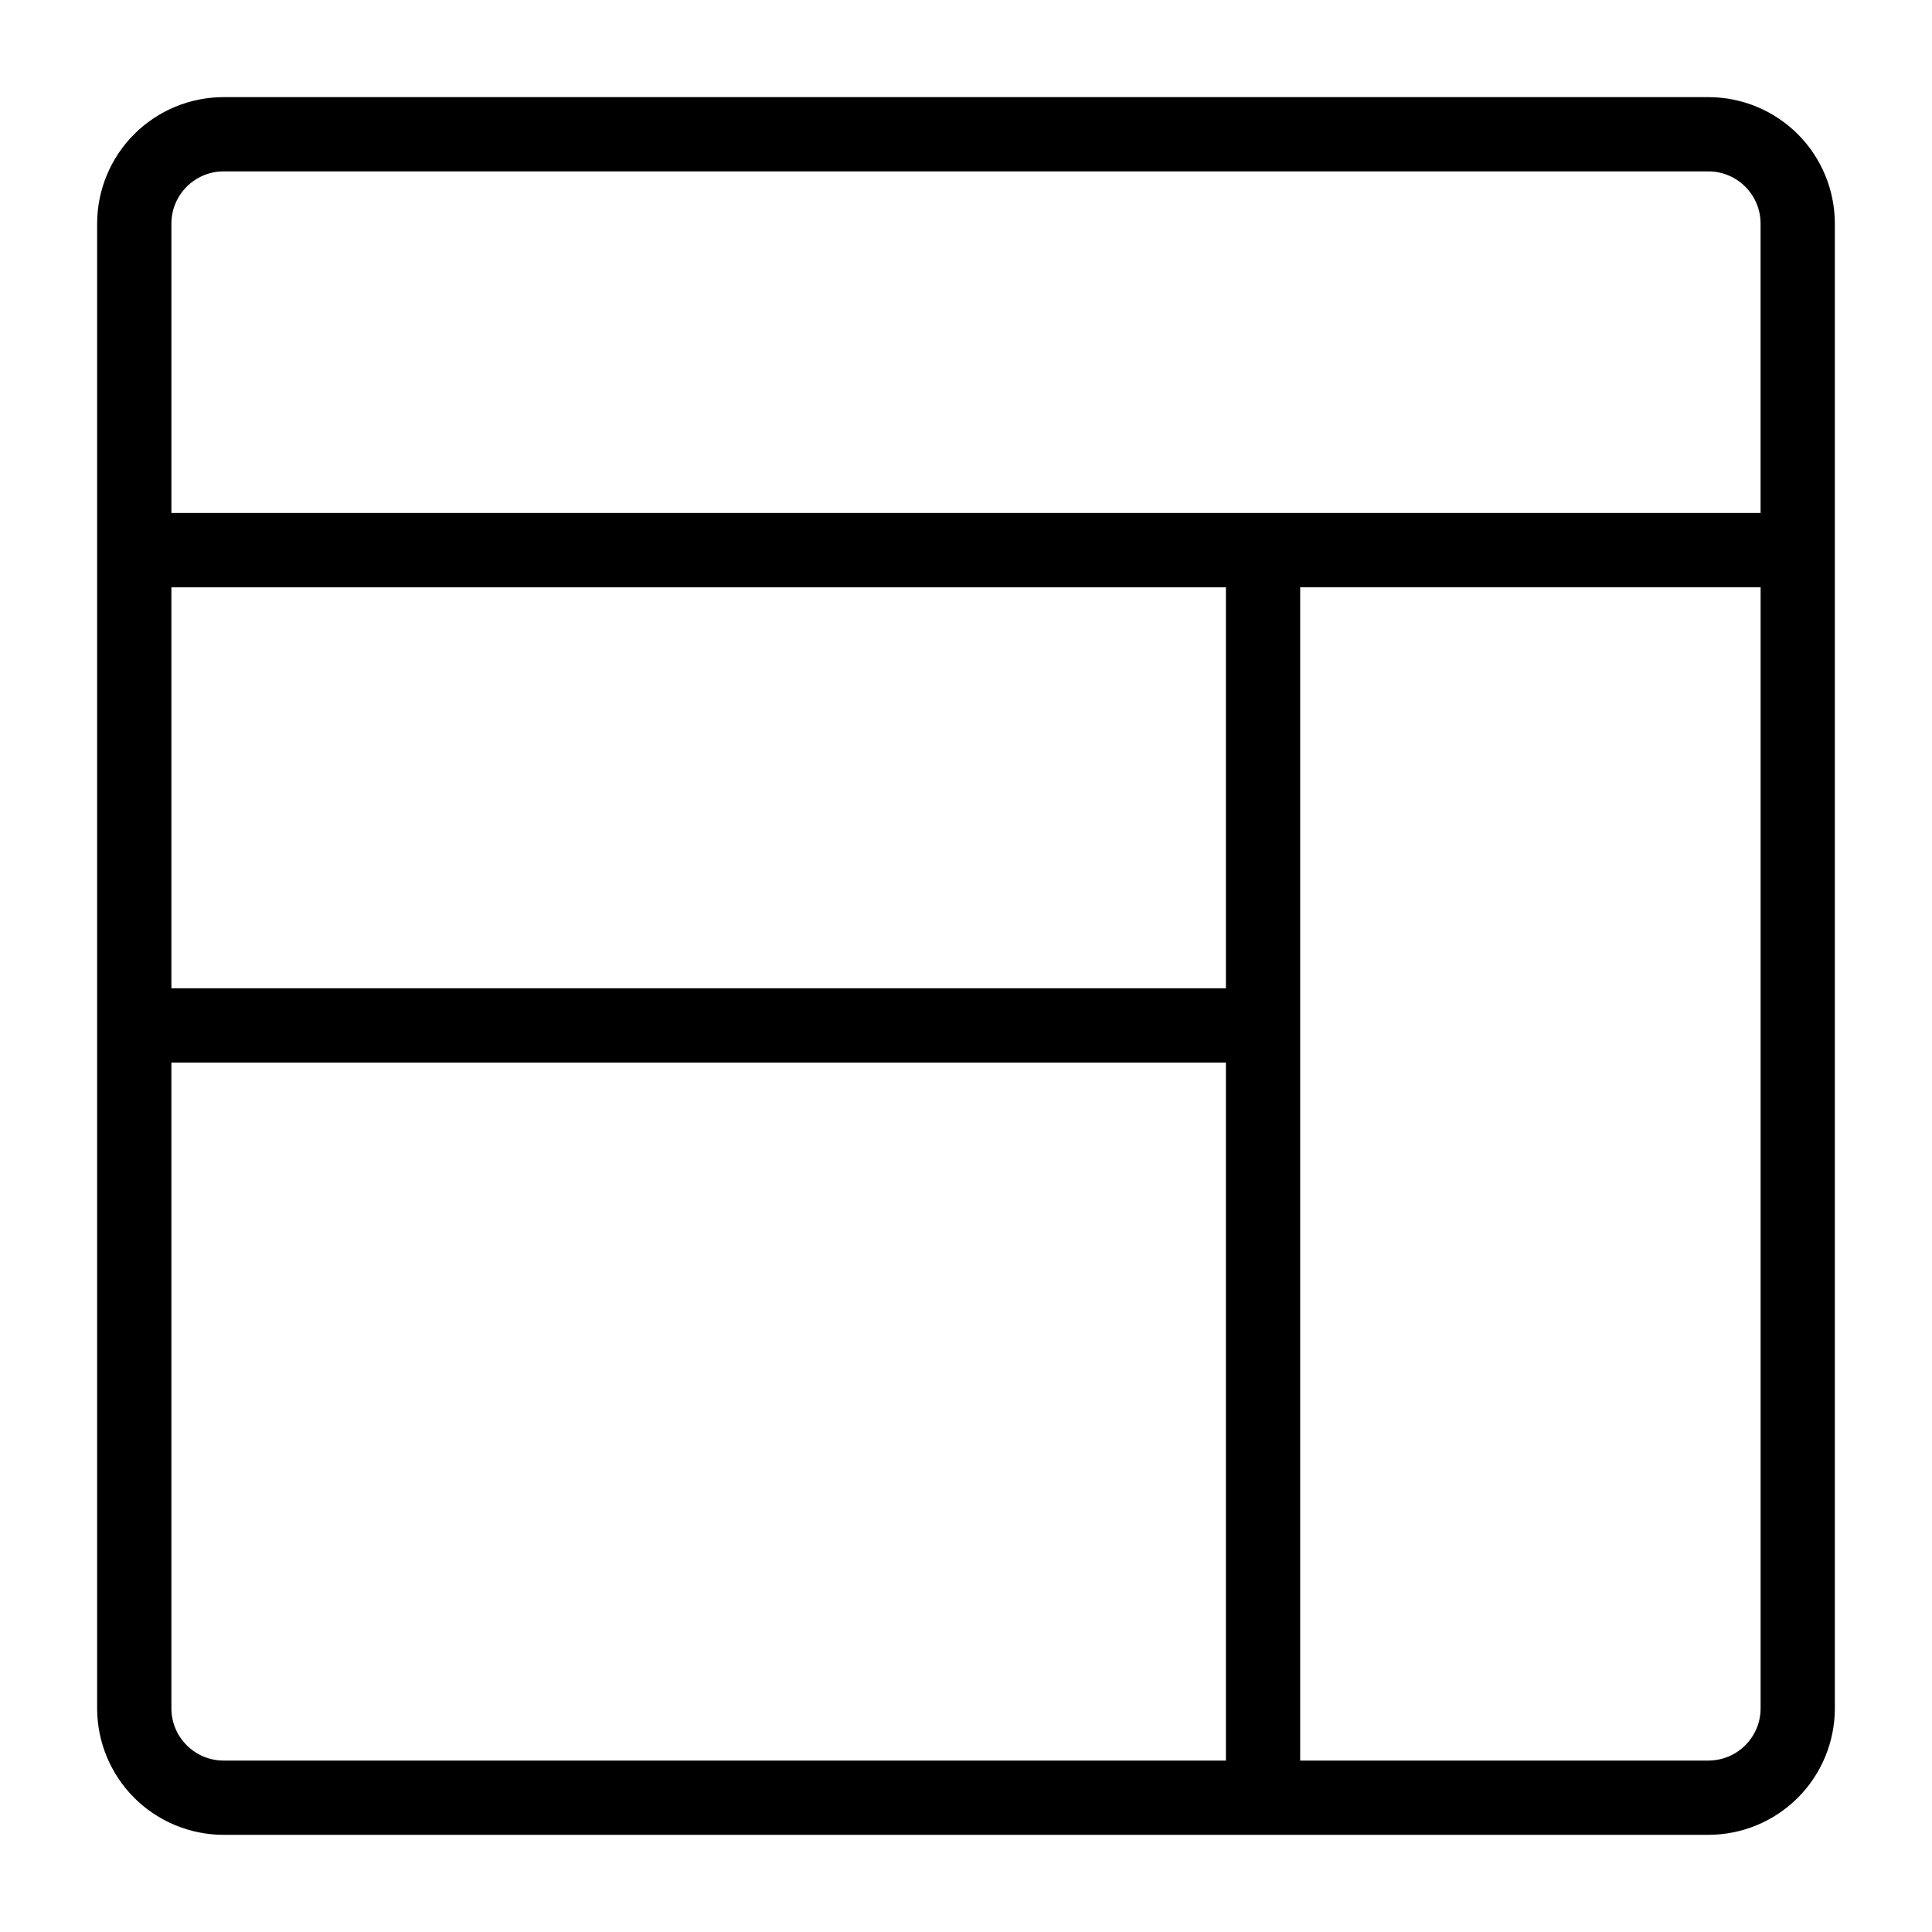 <?xml version="1.0" encoding="UTF-8"?>
<!-- Uploaded to: SVG Repo, www.svgrepo.com, Generator: SVG Repo Mixer Tools -->
<svg fill="#000000" width="800px" height="800px" version="1.1" viewBox="144 144 512 512" xmlns="http://www.w3.org/2000/svg">
 <path d="m596.8 169.74h-393.6c-8.867 0.02-17.367 3.551-23.637 9.82s-9.801 14.77-9.82 23.637v393.6c0.02 8.863 3.551 17.363 9.82 23.633 6.269 6.269 14.77 9.801 23.637 9.82h393.6c8.863-0.02 17.363-3.551 23.633-9.82 6.269-6.269 9.801-14.77 9.82-23.633v-393.6c-0.02-8.867-3.551-17.367-9.82-23.637-6.269-6.269-14.77-9.801-23.633-9.82zm-393.6 19.68h393.6c7.59 0.043 13.73 6.188 13.773 13.777v76.754l-421.15-0.004v-76.75c0.043-7.59 6.188-13.734 13.777-13.777zm265.68 216.48h-279.46v-106.27h279.46zm-279.46 190.9v-171.22h279.46v184.99h-265.68c-7.59-0.043-13.734-6.184-13.777-13.773zm407.38 13.773h-108.24v-310.95h122.02v297.17c-0.043 7.59-6.184 13.73-13.773 13.773z"/>
</svg>